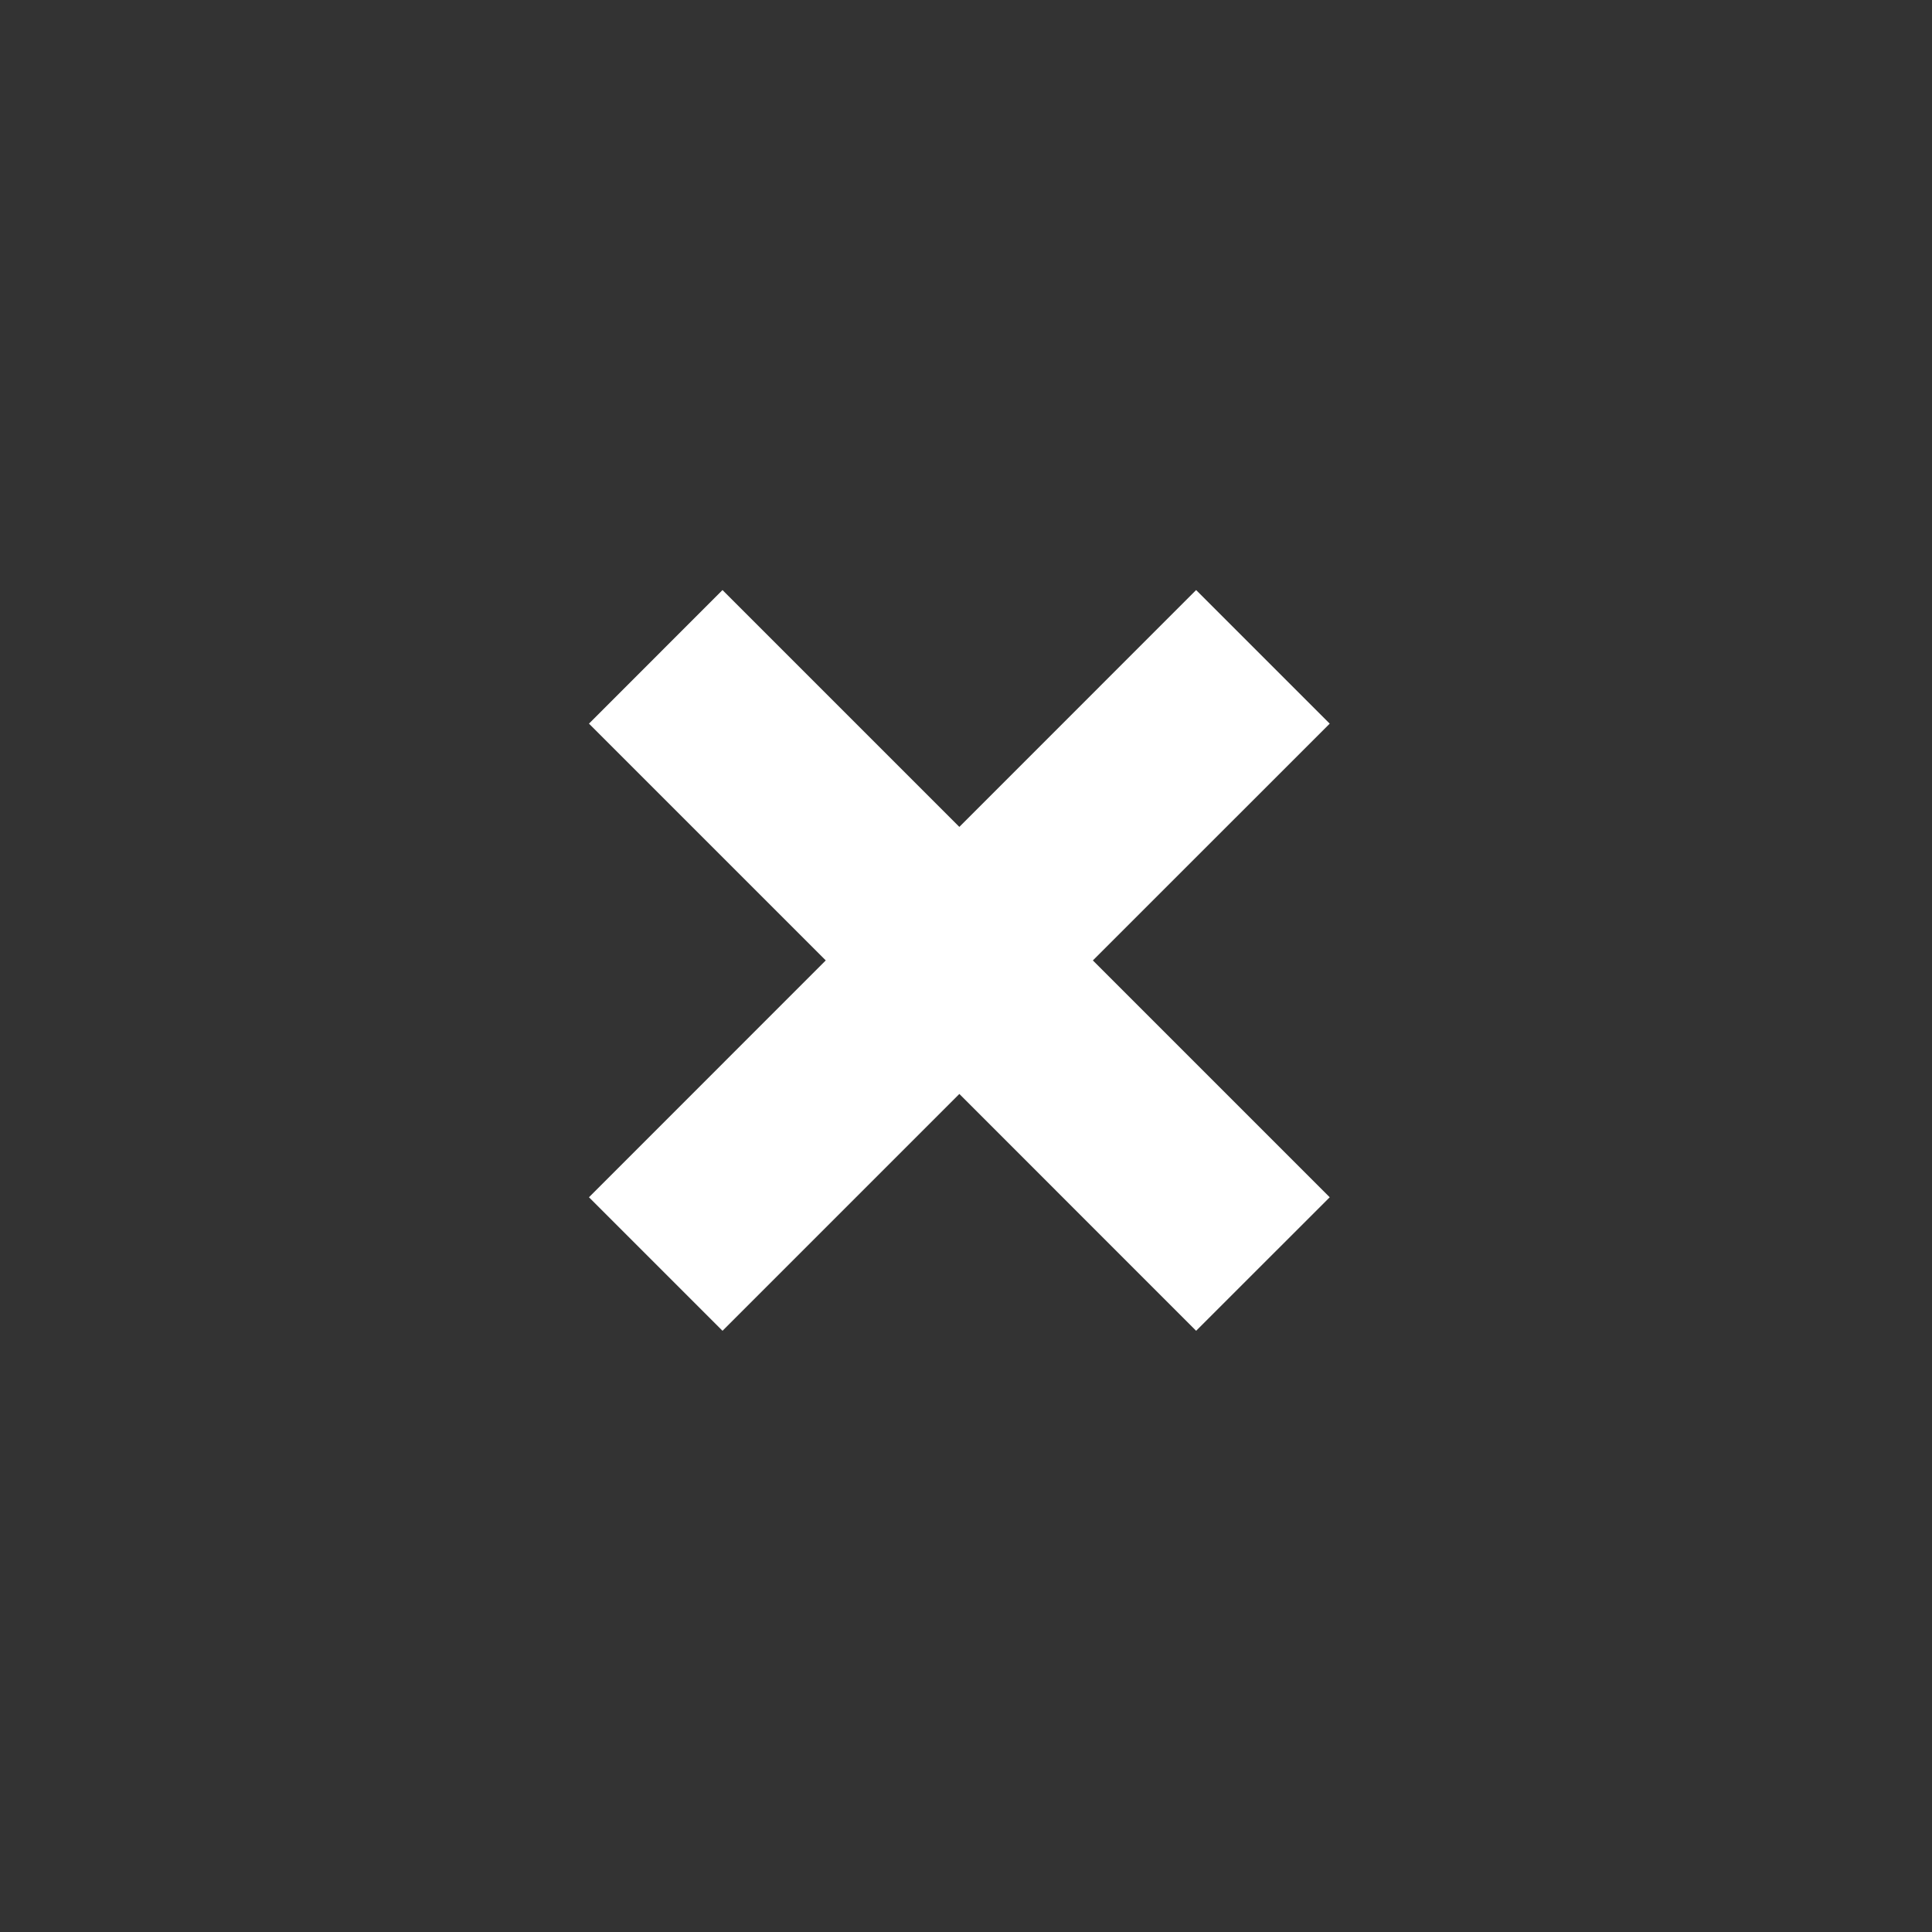 <svg width="27" height="27" viewBox="0 0 27 27" fill="none" xmlns="http://www.w3.org/2000/svg">
<rect x="0" y="0" width="27" height="27" fill="#333333" stroke="none"/>
<path d="M18.583 10.113L15.273 13.422L18.583 16.732L16.716 18.598L13.407 15.288L10.097 18.598L8.231 16.732L11.54 13.422L8.231 10.113L10.097 8.246L13.407 11.556L16.716 8.246L18.583 10.113Z" fill="white"/>
</svg>
